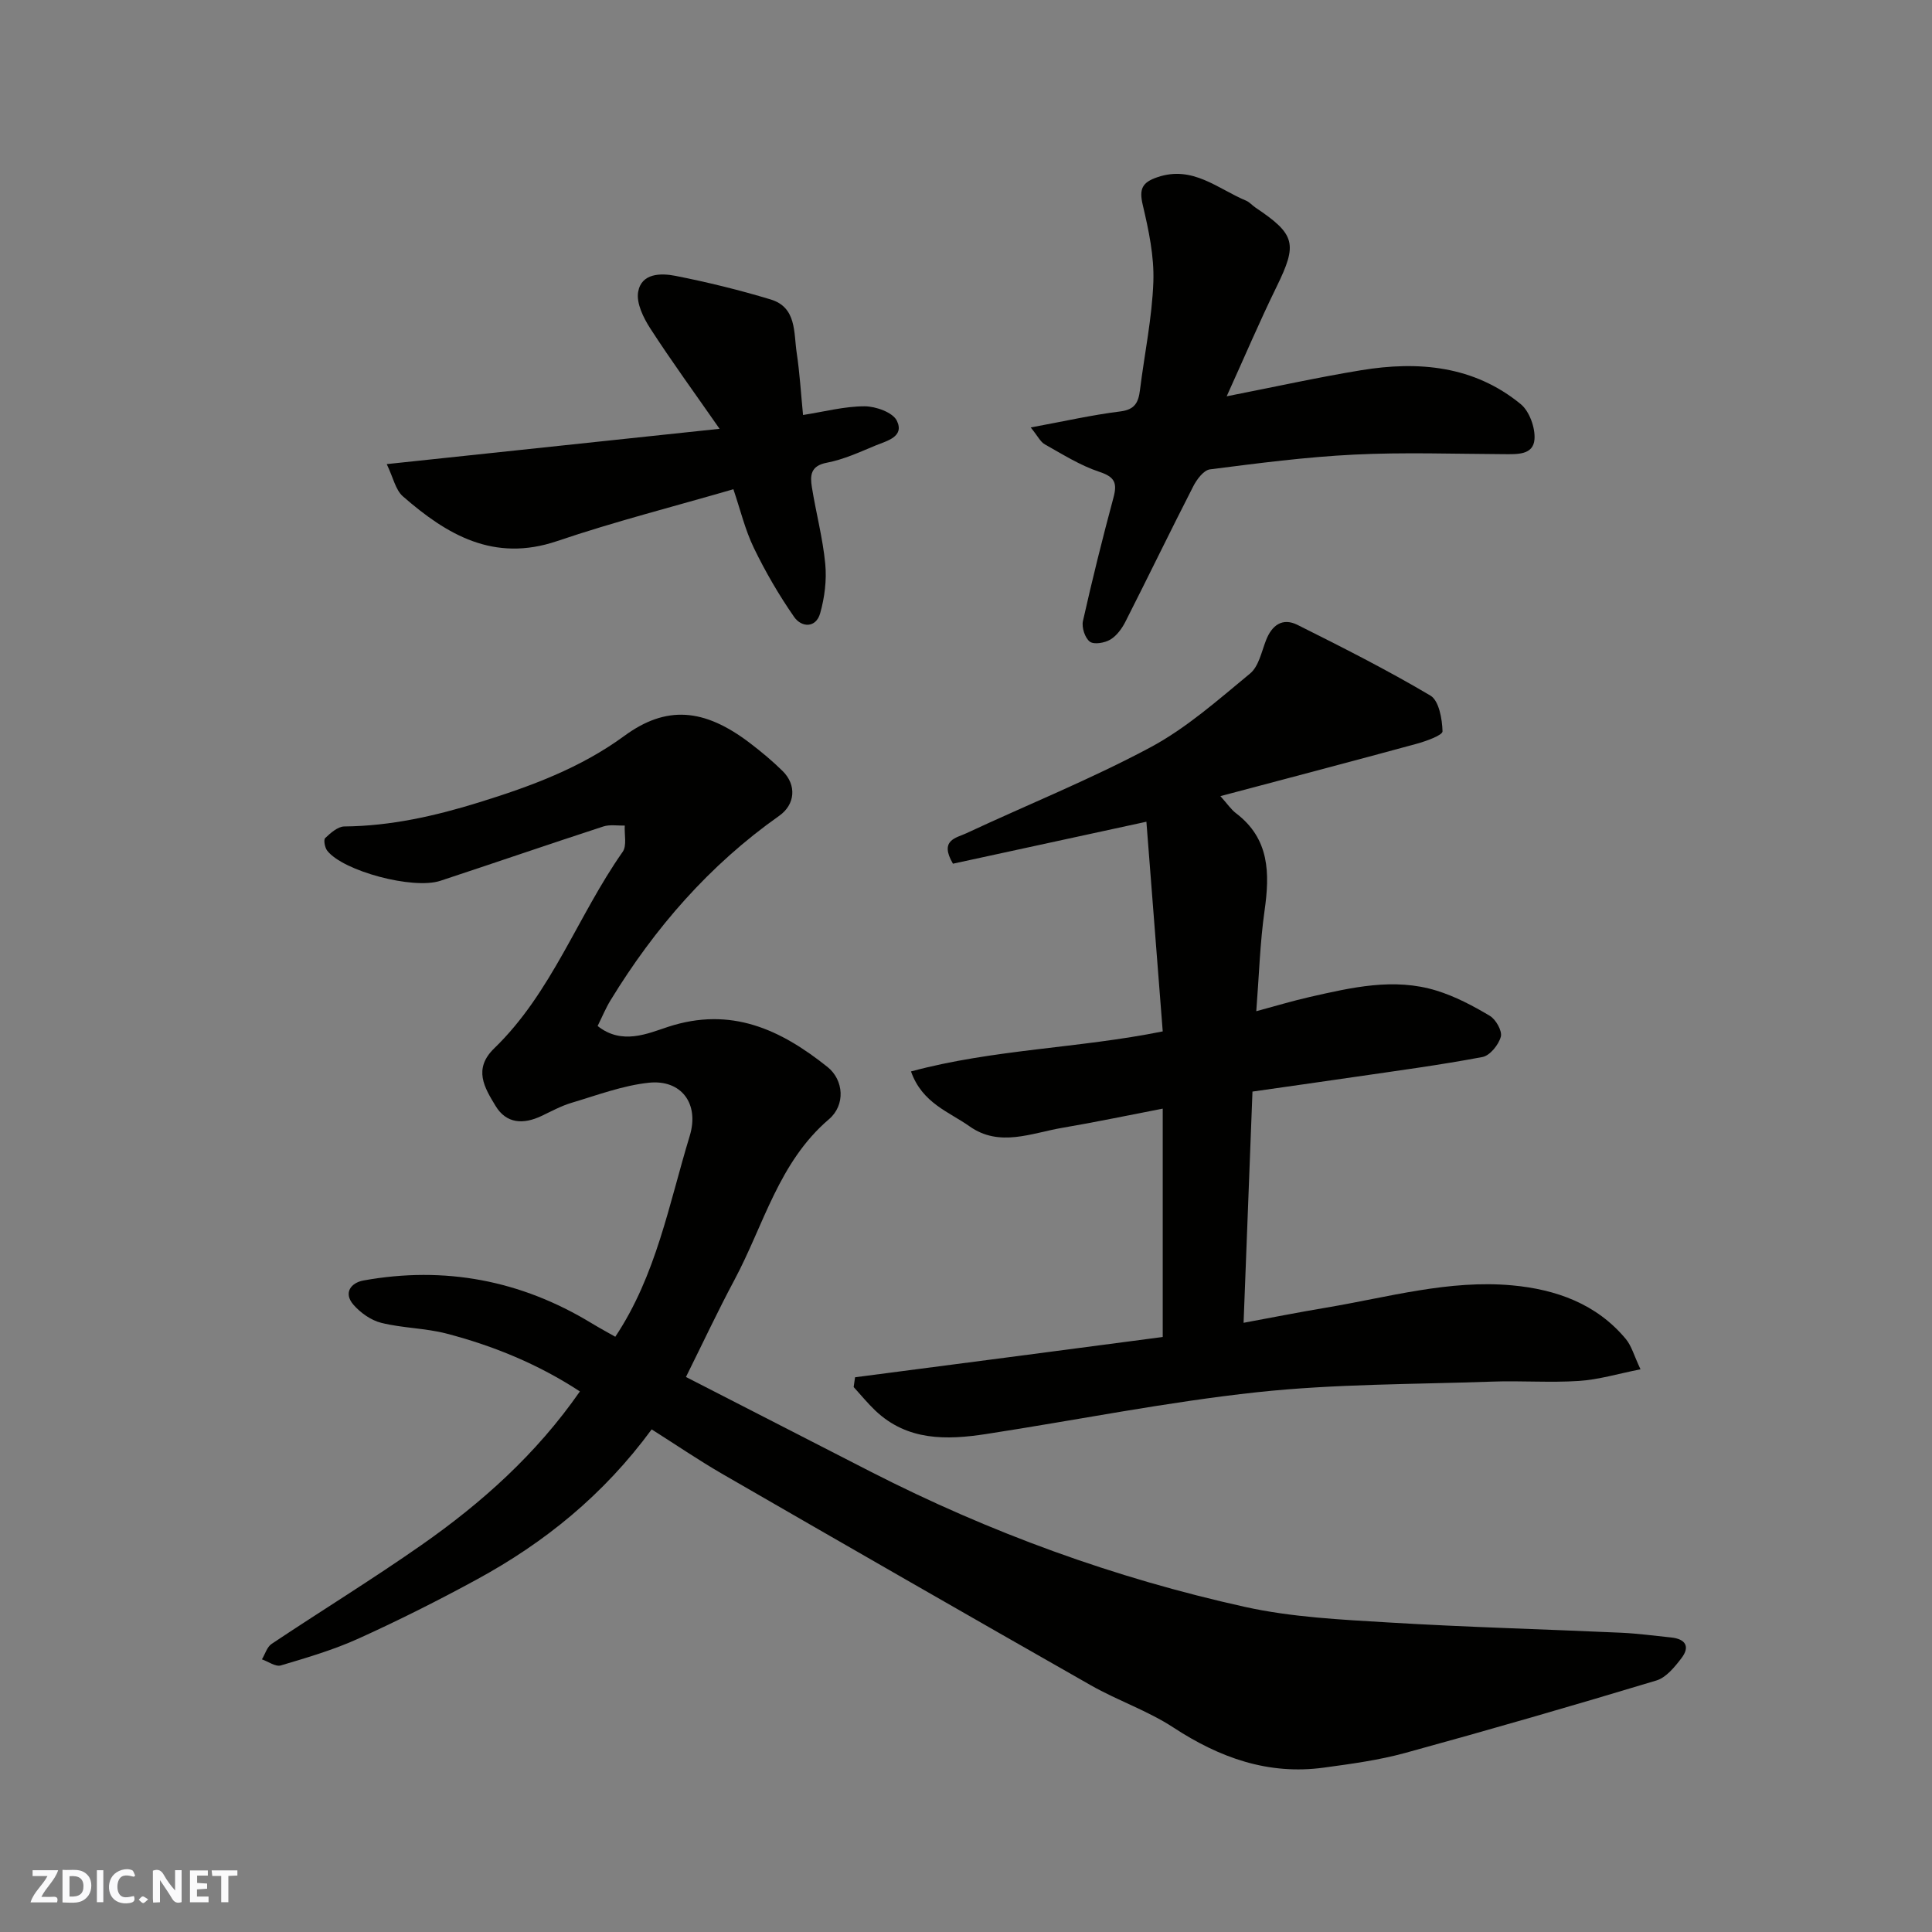 <svg enable-background="new 0 0 400 400" viewBox="0 0 400 400" xmlns="http://www.w3.org/2000/svg"><rect x="0" y="0" width="400" height="400" fill="#808080" stroke="none"/><g fill="#fafafb"><path d="m37.59 393.81c-.92.31-1.52.05-2-.78-.7-1.2-1.52-2.34-2.47-3.78v4.59c-.55.03-.95.05-1.41.07-.03-.37-.06-.64-.06-.91 0-1.91 0-3.81 0-5.7 1.13-.41 1.77-.03 2.29.91.62 1.11 1.38 2.14 2.31 3.19v-4.2h1.35v6.61z"/><path d="m12.94 393.88v-6.75c1.9.19 3.93-.54 5.37 1.29.8 1.01.78 2.88.03 3.97-1.37 1.97-3.4 1.51-5.4 1.49m1.45-1.22c2.04.12 2.92-.58 2.89-2.21-.03-1.51-.98-2.19-2.89-2z"/><path d="m11.81 393.87h-5.49c.68-2.18 2.47-3.48 3.51-5.45h-3.08v-1.21h5.29c-.71 2.13-2.44 3.48-3.47 5.51.86 0 1.63.04 2.39-.01.79-.05 1.14.21.85 1.16"/><path d="m39.33 393.86v-6.61h3.7v1.07h-2.22v1.52c.68.04 1.34.09 2.07.13v1.07c-.72.05-1.38.09-2.1.14v1.48h2.4v1.19h-3.85z"/><path d="m27.71 388.56c-1.15-.3-2.46-.61-3.1.64-.37.73-.41 1.93-.06 2.67.63 1.35 1.99.93 3.17.68.35.94-.01 1.32-.93 1.46-1.62.25-3.05-.27-3.76-1.48-.73-1.24-.6-3.03.31-4.17.88-1.11 2.71-1.7 4-1.16.32.13.44.74.65 1.12-.1.08-.19.16-.28.24"/><path d="m49.15 387.24v1.07c-.59.02-1.17.05-1.87.08v5.44h-1.48v-5.44h-1.85c-.05-.4-.08-.73-.13-1.15z"/><path d="m20.06 387.21h1.33v6.62h-1.33z"/><path d="m30.68 393.25c-.49.38-.8.79-1.05.76-.32-.05-.6-.45-.9-.7.26-.24.51-.64.8-.67.29-.04.62.3 1.15.61"/></g><path d="m134.92 295.94c-10 13.61-22.19 23.44-36.18 31.06-8.02 4.37-16.2 8.48-24.52 12.25-5.15 2.33-10.65 3.95-16.08 5.56-1.08.32-2.6-.8-3.91-1.26.66-1.09 1.05-2.57 2.01-3.2 10.3-6.88 20.87-13.37 31.02-20.47 12.46-8.72 23.75-18.78 32.8-31.8-8.55-5.6-17.84-9.43-27.63-11.98-4.39-1.14-9.08-1.12-13.49-2.22-2.14-.53-4.33-2.09-5.79-3.78-2.09-2.44-.48-4.52 2.1-4.99 16.81-3.03 32.55-.06 47.17 8.81 1.66 1.01 3.37 1.93 4.97 2.84 8.48-12.71 11.11-27.47 15.41-41.58 2.04-6.7-1.76-11.73-8.49-11.01-5.4.58-10.66 2.57-15.93 4.14-2.17.64-4.2 1.76-6.27 2.74-3.74 1.77-7.27 1.64-9.52-2.1-2.27-3.75-4.69-7.63-.25-11.92 11.9-11.52 17.26-27.4 26.58-40.67.9-1.28.32-3.6.43-5.44-1.49.05-3.1-.25-4.46.2-11.26 3.67-22.47 7.53-33.72 11.24-5.66 1.86-20.11-2-23.42-6.23-.5-.64-.8-2.26-.42-2.62 1.11-1.05 2.6-2.38 3.95-2.4 9.61-.09 18.78-2.16 27.91-4.99 10.65-3.3 20.98-7.1 30.07-13.76 8.61-6.31 16.45-5.82 26.04 1.51 2.35 1.79 4.64 3.7 6.74 5.77 2.93 2.9 2.61 6.92-.72 9.27-14.43 10.18-25.75 23.19-34.91 38.18-1 1.63-1.73 3.42-2.68 5.33 5.01 3.99 10.33 1.58 14.58.18 13.06-4.27 23.31.56 33.01 8.3 3.38 2.7 3.76 7.88.3 10.83-10.39 8.87-13.49 21.89-19.54 33.22-3.45 6.45-6.55 13.08-10.06 20.14 12.76 6.54 25.51 13.09 38.27 19.62 24.64 12.6 50.48 22.01 77.46 27.98 9.71 2.15 19.85 2.63 29.83 3.23 16.02.97 32.07 1.39 48.1 2.12 3.44.16 6.87.63 10.3.98 2.96.3 4 1.86 2.15 4.28-1.4 1.83-3.17 4.02-5.2 4.63-17.27 5.21-34.61 10.23-52.01 15-5.48 1.5-11.19 2.27-16.85 3.04-11.5 1.57-21.58-2.05-31.15-8.32-5.3-3.47-11.5-5.56-17.04-8.71-25.53-14.52-51-29.16-76.44-43.84-4.92-2.86-9.63-6.07-14.52-9.16z" fill="#010100"/><path d="m177.03 285.15c10.61-1.38 21.21-2.76 31.82-4.15 10.54-1.38 21.08-2.77 31.88-4.19 0-15.52 0-30.93 0-47.28-7.15 1.38-13.94 2.81-20.78 3.97-6.41 1.09-13.02 4.08-19.21-.3-4.25-3.02-9.79-4.77-12.13-11.37 17.13-4.62 34.69-4.77 52.12-8.29-1.11-14.29-2.23-28.64-3.38-43.41-13.94 3.03-27.18 5.9-40.05 8.69-2.89-4.91.69-5.33 2.72-6.28 12.71-5.94 25.79-11.19 38.14-17.8 7.48-4 14.04-9.84 20.65-15.29 1.78-1.46 2.37-4.47 3.29-6.85 1.22-3.18 3.43-4.77 6.52-3.23 9.3 4.65 18.6 9.35 27.53 14.64 1.77 1.05 2.44 4.84 2.51 7.4.02.82-3.4 2.04-5.39 2.59-13.31 3.63-26.65 7.13-40.6 10.83 1.47 1.63 2.21 2.77 3.23 3.54 6.98 5.3 7.01 12.44 5.91 20.2-.94 6.61-1.13 13.32-1.71 20.79 4.01-1.08 7.52-2.14 11.08-2.95 8.66-1.96 17.4-4.03 26.21-1.32 3.87 1.19 7.56 3.14 11.05 5.22 1.26.75 2.61 3.13 2.29 4.33-.45 1.67-2.25 3.9-3.79 4.2-8.82 1.67-17.73 2.85-26.62 4.15-6.95 1.02-13.91 1.99-21.01 3.01-.61 15.91-1.21 31.57-1.84 47.87 5.54-1.02 11.32-2.17 17.12-3.14 12.76-2.14 25.41-5.81 38.49-4.61 9.02.83 17.46 3.79 23.54 11.12 1.18 1.42 1.68 3.4 3.03 6.26-4.66.92-8.68 2.15-12.77 2.41-5.97.39-12-.08-17.99.14-16.2.57-32.49.46-48.58 2.19-18.81 2.03-37.42 5.78-56.14 8.66-8.2 1.26-16.31 1.44-22.94-4.85-1.6-1.52-3-3.25-4.49-4.88.11-.69.2-1.35.29-2.02z" fill="#010100"/><path d="m213.4 88.5c6.85-1.26 12.67-2.59 18.57-3.32 3.04-.38 3.73-1.91 4.05-4.44.93-7.47 2.5-14.9 2.77-22.39.19-5.29-.97-10.72-2.2-15.94-.78-3.31-.11-4.66 3.06-5.73 7.3-2.48 12.46 2.41 18.33 4.86.73.31 1.29.99 1.97 1.45 8.3 5.56 8.7 7.5 4.35 16.39-3.49 7.12-6.59 14.43-10.33 22.67 10.14-1.99 18.95-3.94 27.85-5.4 11.86-1.95 23.33-.93 33.02 7.01 1.81 1.48 3.04 4.9 2.86 7.29-.25 3.3-3.61 3.09-6.34 3.08-10.33-.05-20.68-.42-30.99.09-9.99.49-19.94 1.79-29.87 3.06-1.3.17-2.73 2.09-3.46 3.53-4.76 9.29-9.3 18.69-14.03 28-.72 1.42-1.81 2.92-3.13 3.71-1.16.69-3.38 1.08-4.24.43-1.01-.76-1.72-2.94-1.43-4.26 1.92-8.56 4.04-17.09 6.32-25.56.81-3.01.3-4.28-2.91-5.34-3.97-1.31-7.62-3.63-11.3-5.69-.93-.52-1.47-1.73-2.92-3.5z" fill="#010100"/><path d="m80.07 96.09c23.15-2.46 45.26-4.8 68.91-7.31-5.17-7.43-9.95-13.98-14.34-20.77-1.43-2.21-2.92-5.24-2.52-7.57.67-3.9 4.7-3.92 7.71-3.33 6.64 1.31 13.25 2.93 19.73 4.89 5.41 1.64 4.75 6.86 5.39 11.07.63 4.2.88 8.46 1.31 12.85 4.43-.69 8.58-1.8 12.74-1.8 2.31 0 5.83 1.25 6.68 2.98 1.63 3.34-2.07 4.17-4.39 5.13-3.3 1.37-6.63 2.91-10.1 3.57-3.41.64-3.48 2.67-3.1 5.06.85 5.31 2.26 10.54 2.77 15.88.32 3.36-.13 6.96-1.05 10.22-.88 3.13-3.86 2.96-5.38.79-3.14-4.51-5.94-9.33-8.34-14.28-1.82-3.76-2.81-7.93-4.25-12.18-12.35 3.59-24.59 6.7-36.51 10.74-13.08 4.43-22.79-1.29-31.93-9.28-1.52-1.34-1.98-3.86-3.33-6.66z" fill="#010100"/></svg>